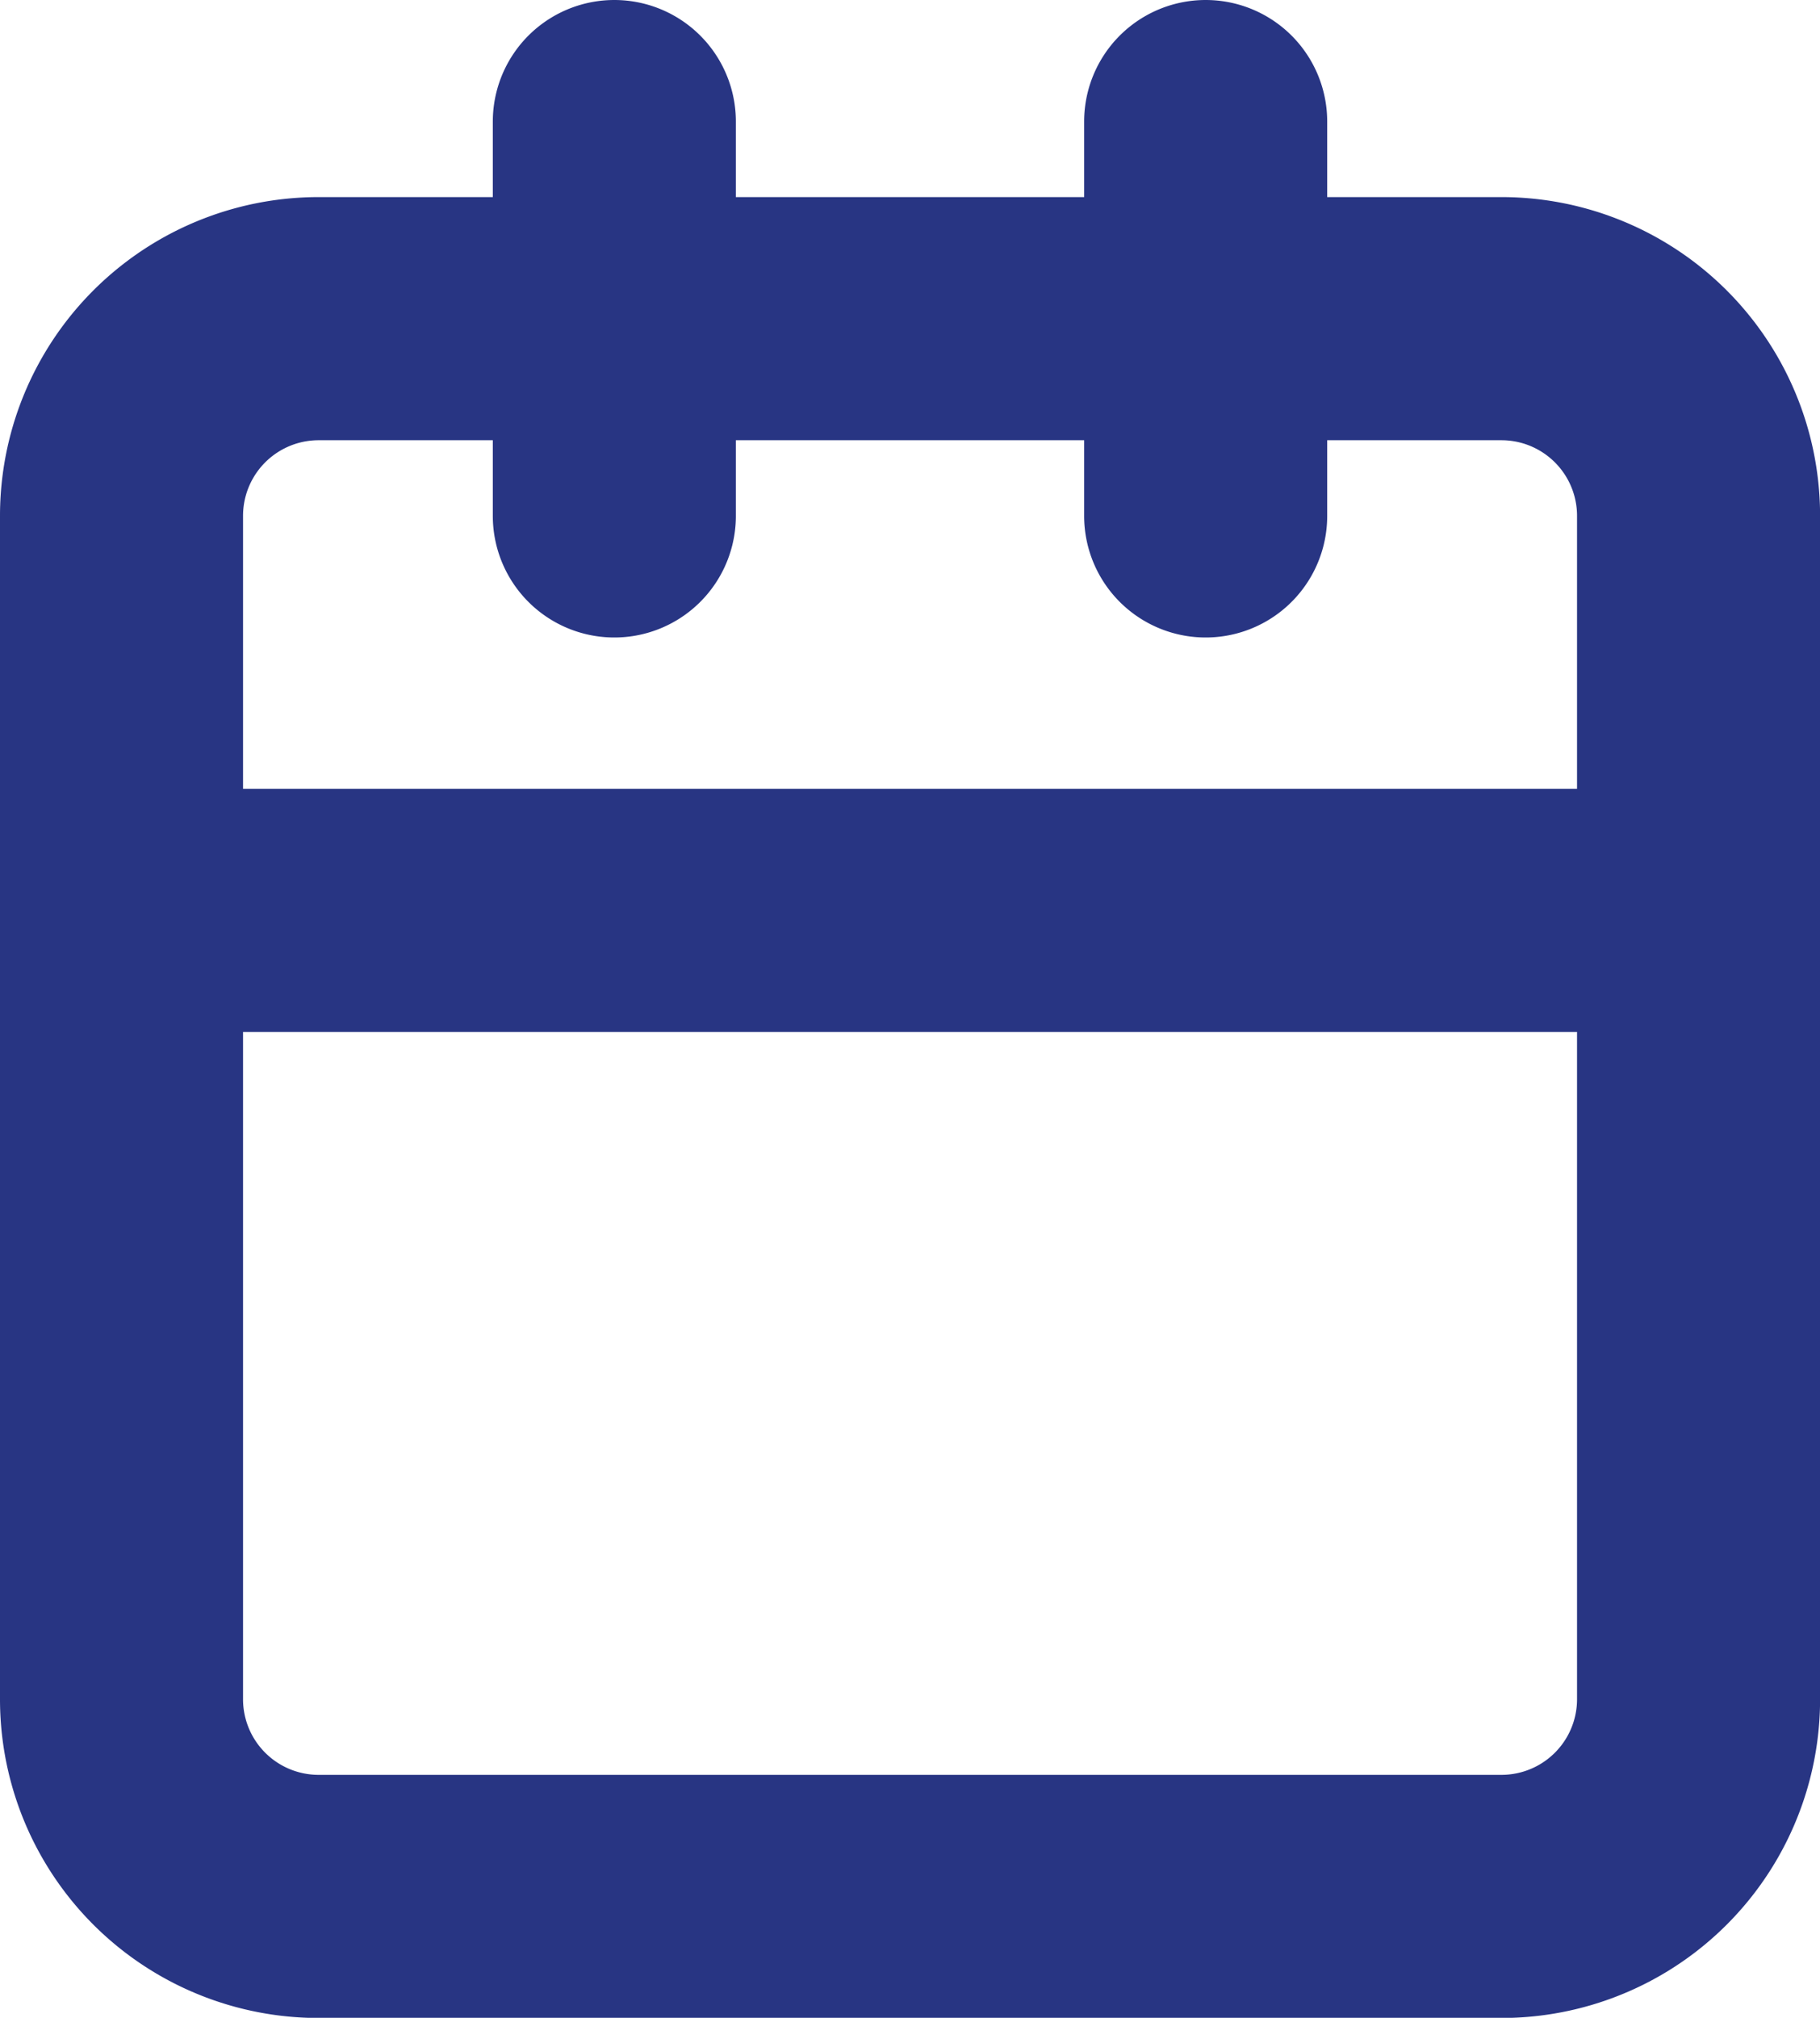 <?xml version="1.0" encoding="UTF-8"?> <svg xmlns="http://www.w3.org/2000/svg" width="22.465" height="24.898" viewBox="0 0 22.465 24.898"><g id="calendar_duotone" transform="translate(-30.5 -22.5)"><path id="Tracé_2731" data-name="Tracé 2731" d="M32,43.465A2.433,2.433,0,0,0,34.433,45.9h14.6a2.433,2.433,0,0,0,2.433-2.433V33.733M32,43.465V33.733H51.465M32,43.465v-14.6a2.433,2.433,0,0,1,2.433-2.433h14.6a2.433,2.433,0,0,1,2.433,2.433v4.866M45.382,24v4.866M38.083,24v4.866" fill="none" stroke="#283583" stroke-linecap="round" stroke-linejoin="round" stroke-width="3"></path></g></svg> 